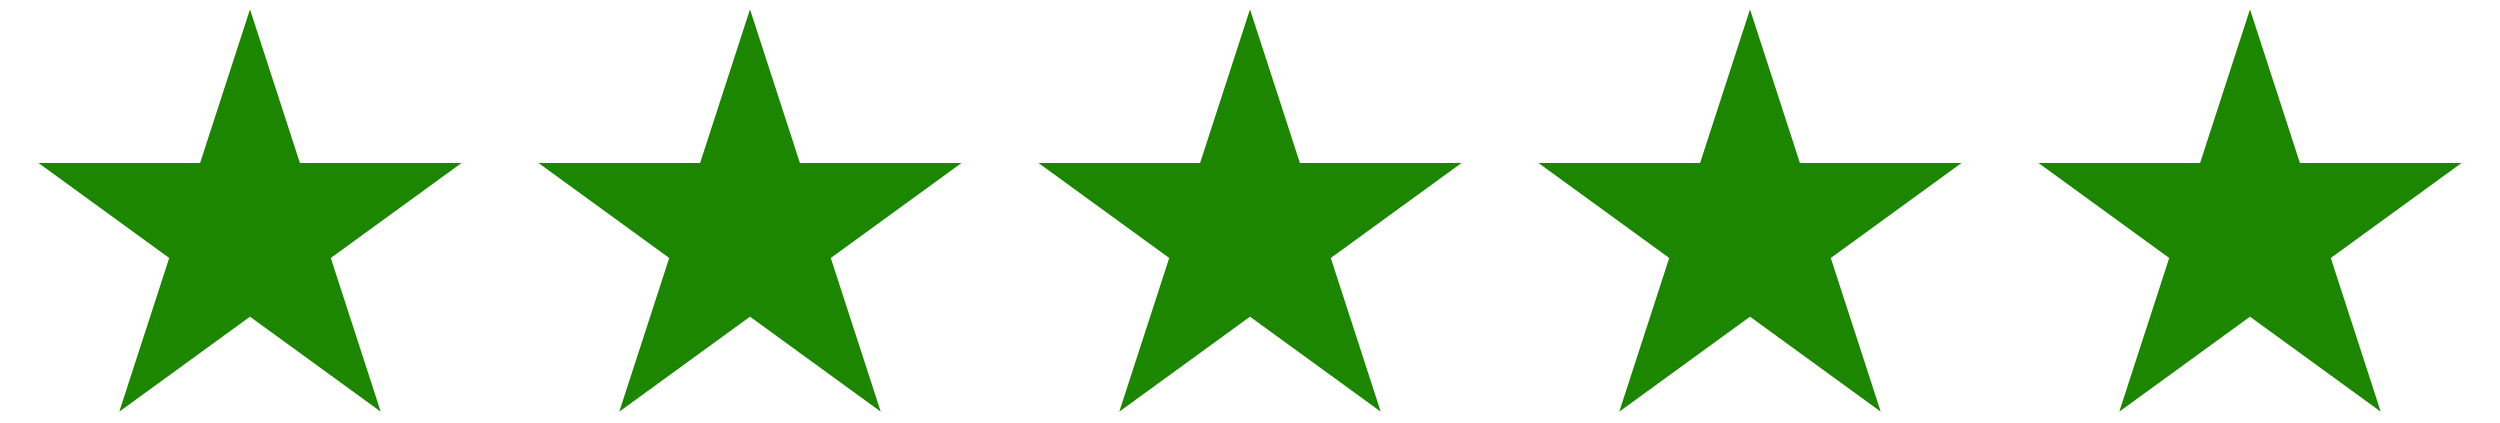 <?xml version="1.0" encoding="utf-8"?>
<!DOCTYPE svg PUBLIC "-//W3C//DTD SVG 1.1//EN"
                     "http://www.w3.org/Graphics/SVG/1.1/DTD/svg11.dtd">
<svg xmlns="http://www.w3.org/2000/svg"
     xmlns:xlink="http://www.w3.org/1999/xlink"
     width="65" height="11"
     viewBox="0 0 650 110">
<defs>
  <path id="star"
        d="m 10 42.375
           l 88.99 64.66
           l -33.99 -104.6
           l -33.99 104.6
           l 88.99
           -64.66
           Z" />
</defs>

<style>
  use {
    fill: #1c8600;
  }
</style>

<use xlink:href="#star" x="0" y="0" />
<use xlink:href="#star" x="130" y="0" />
<use xlink:href="#star" x="260" y="0" />
<use xlink:href="#star" x="390" y="0" />
<use xlink:href="#star" x="520" y="0" />
</svg>

